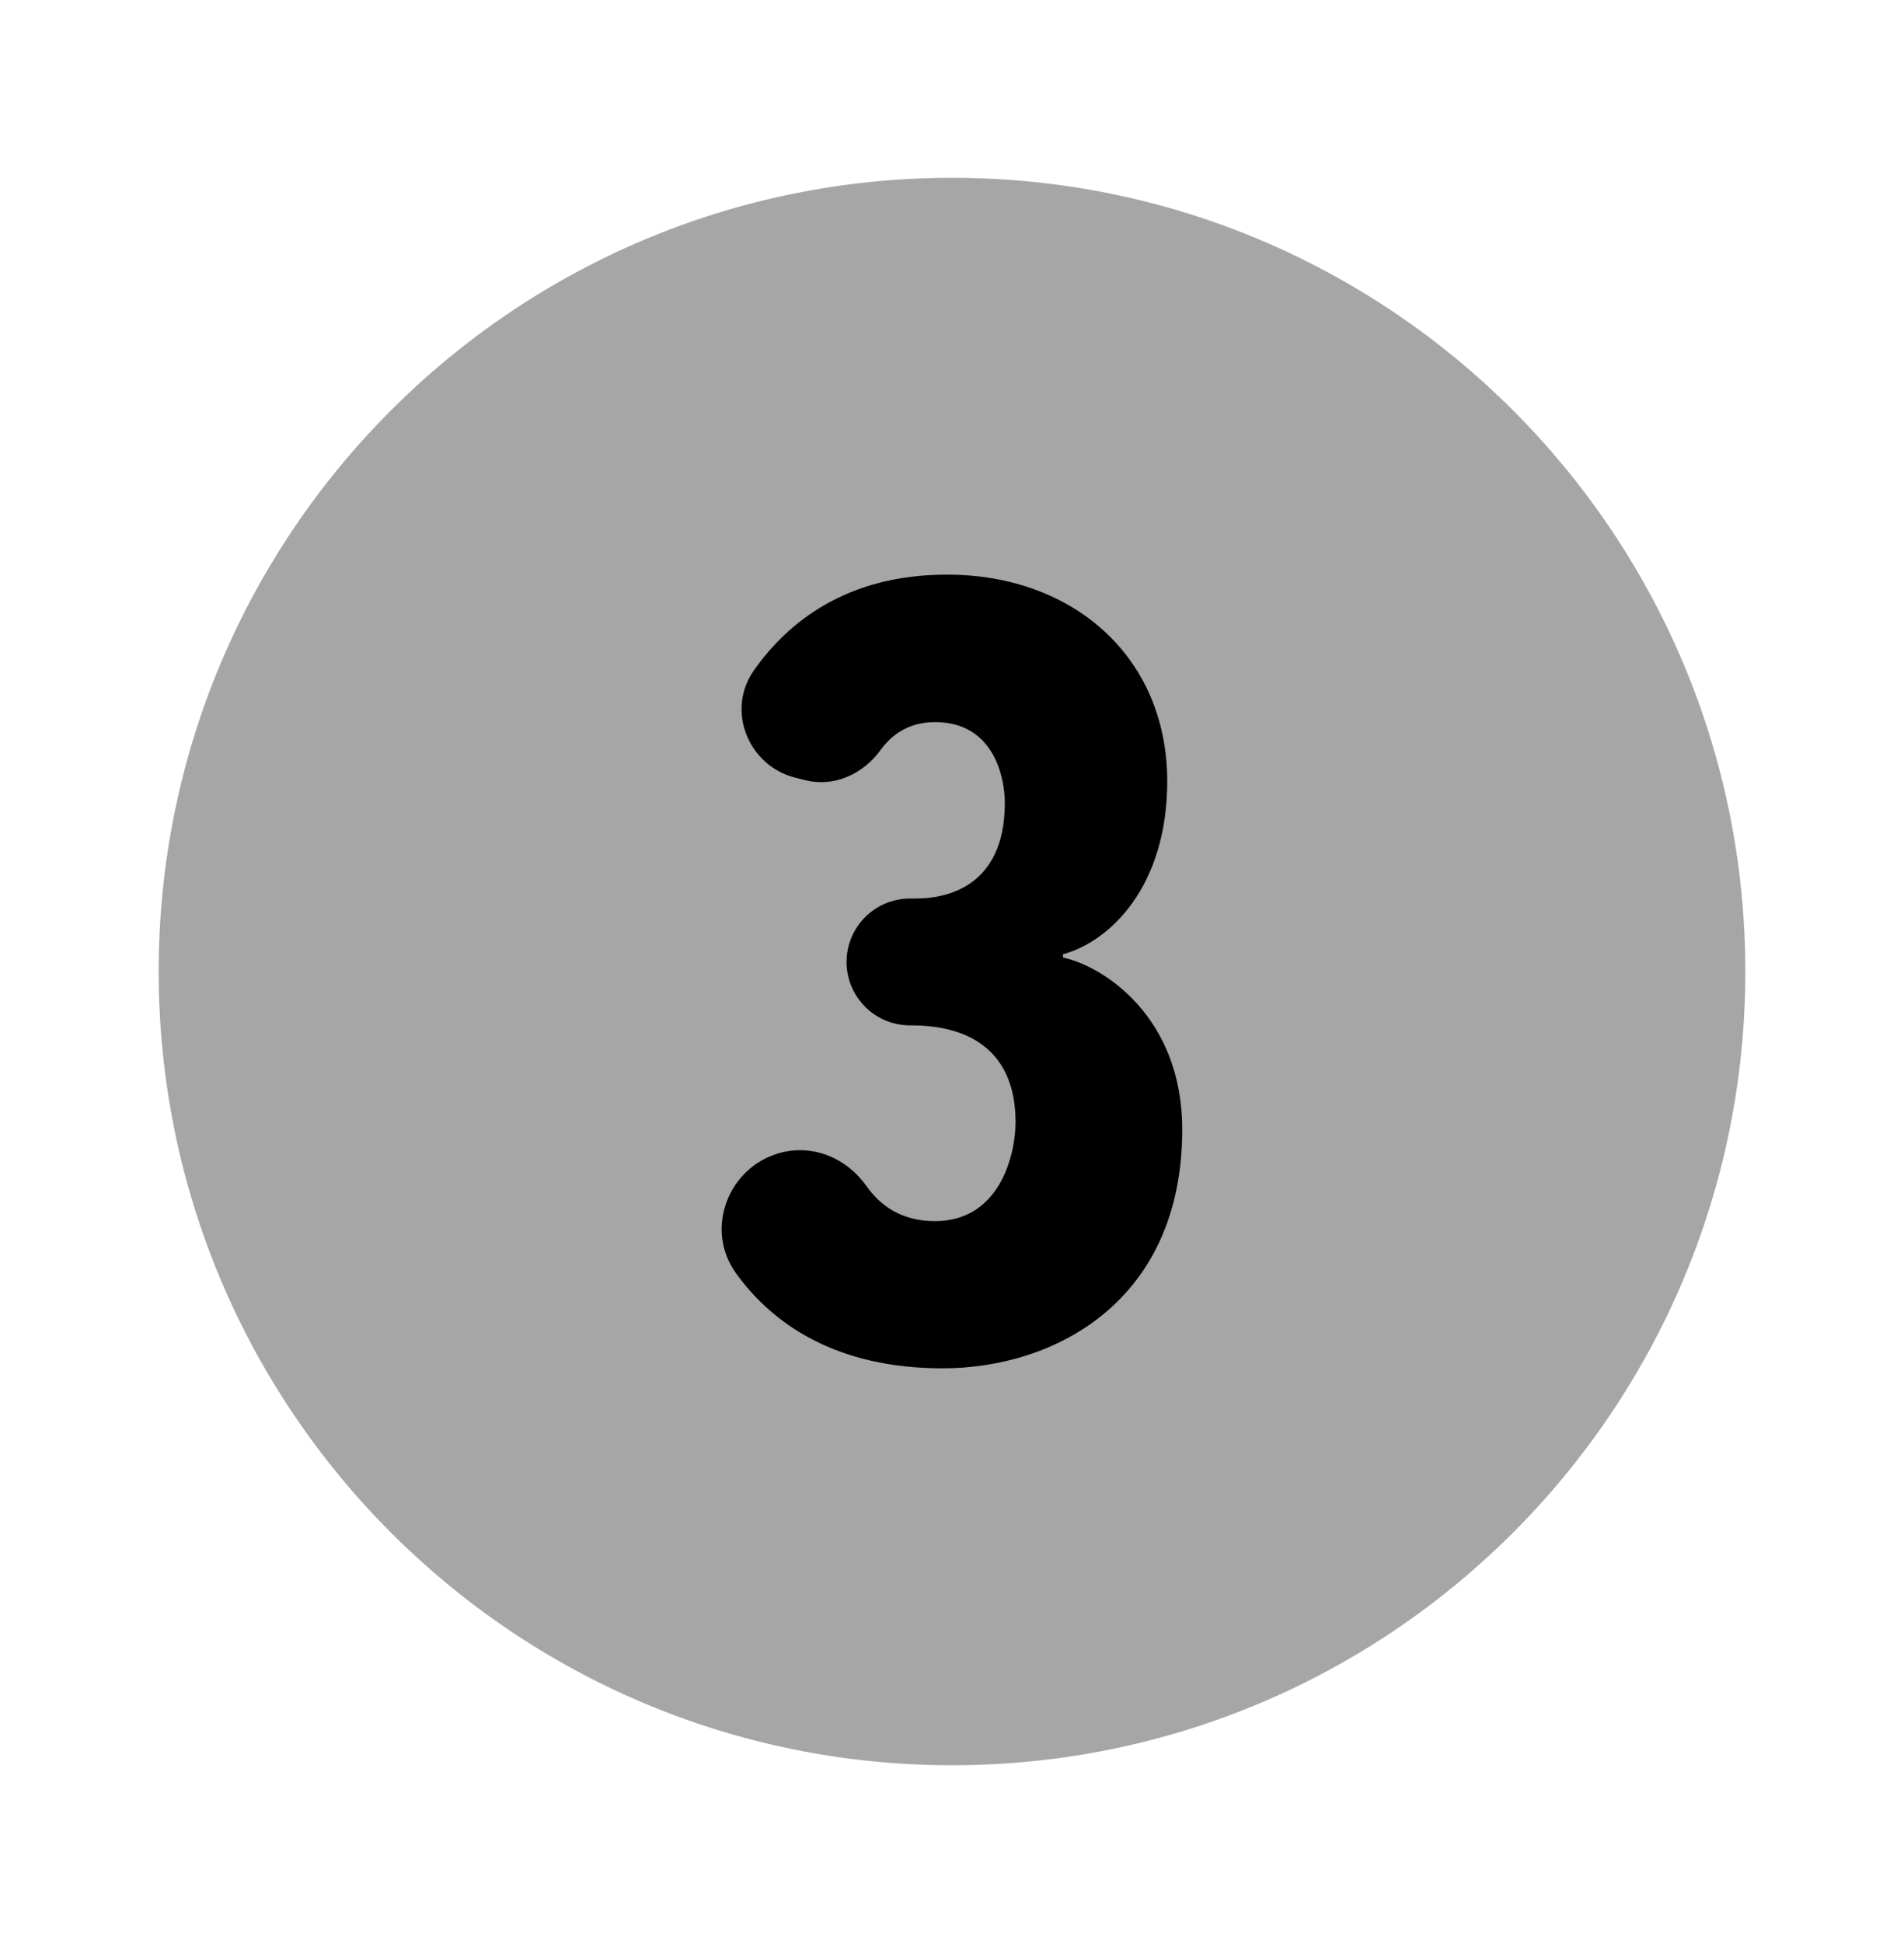 <svg width="50" height="51" viewBox="0 0 50 51" fill="none" xmlns="http://www.w3.org/2000/svg">
<path opacity="0.35" d="M25 46.334C36.506 46.334 45.833 37.006 45.833 25.5C45.833 13.994 36.506 4.667 25 4.667C13.494 4.667 4.167 13.994 4.167 25.5C4.167 37.006 13.494 46.334 25 46.334Z" fill="black"/>
<path d="M31.046 29.648C31.046 34.148 27.708 35.916 24.752 35.916C21.967 35.916 20.292 34.762 19.323 33.414C18.49 32.25 19.131 30.604 20.519 30.252C21.377 30.033 22.246 30.41 22.756 31.135C23.106 31.631 23.66 32.052 24.552 32.052C26.277 32.052 26.669 30.27 26.669 29.456C26.669 27.637 25.519 26.914 23.931 26.914H23.896C22.977 26.914 22.231 26.168 22.231 25.25C22.231 24.331 22.977 23.585 23.896 23.585H24.044C24.796 23.585 26.387 23.323 26.387 21.07C26.387 20.508 26.158 18.954 24.552 18.954C23.86 18.954 23.41 19.291 23.117 19.695C22.658 20.323 21.904 20.666 21.146 20.479L20.89 20.414C19.648 20.106 19.06 18.643 19.798 17.596C20.681 16.339 22.227 15.083 24.867 15.083C28.202 15.083 30.652 17.262 30.652 20.506C30.652 23.25 29.169 24.704 27.915 25.048V25.133C28.99 25.366 31.046 26.698 31.046 29.648Z" fill="black"/>
</svg>
